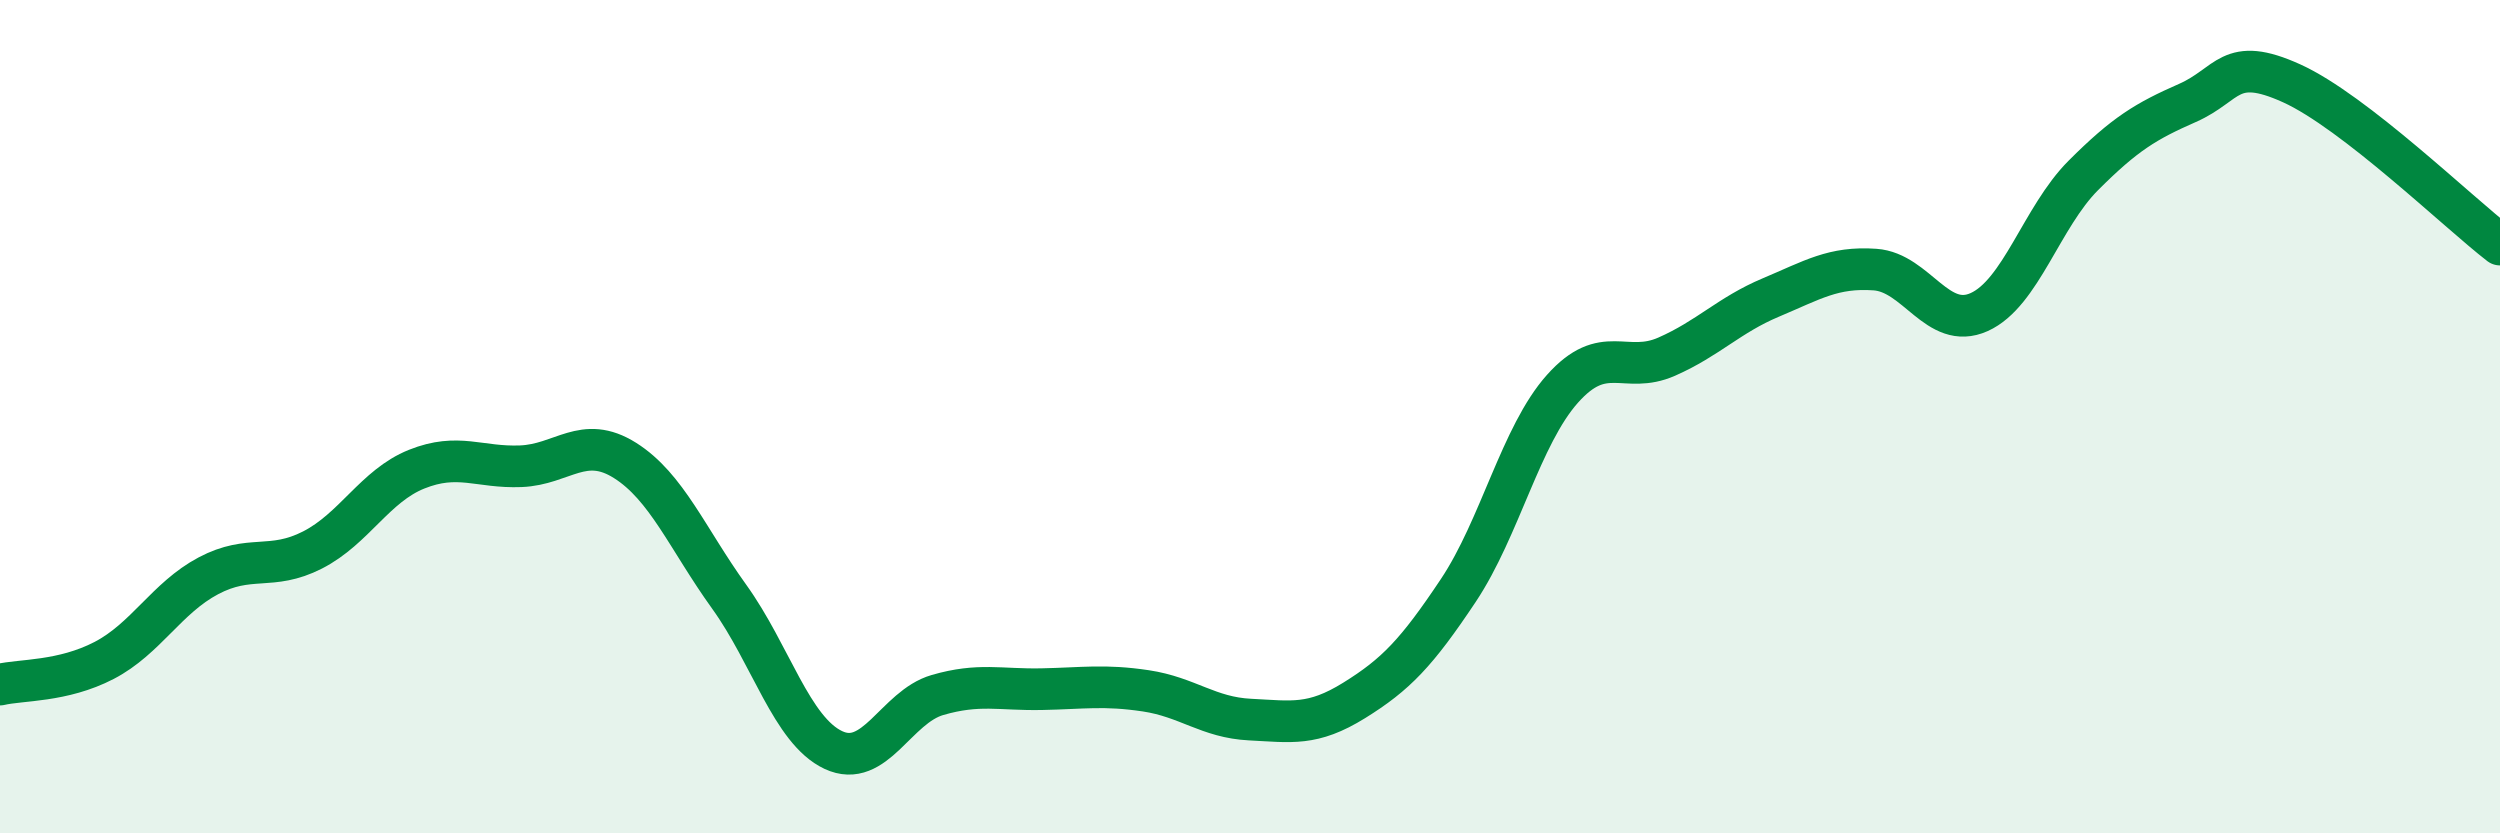 
    <svg width="60" height="20" viewBox="0 0 60 20" xmlns="http://www.w3.org/2000/svg">
      <path
        d="M 0,16.43 C 0.5,16.31 1.5,16.37 2.5,15.85 C 3.5,15.33 4,14.35 5,13.82 C 6,13.29 6.5,13.71 7.5,13.2 C 8.5,12.69 9,11.66 10,11.26 C 11,10.86 11.5,11.23 12.5,11.19 C 13.5,11.15 14,10.42 15,11.05 C 16,11.68 16.5,12.93 17.5,14.32 C 18.5,15.71 19,17.53 20,18 C 21,18.47 21.5,16.97 22.5,16.68 C 23.5,16.39 24,16.56 25,16.54 C 26,16.52 26.5,16.43 27.5,16.58 C 28.5,16.73 29,17.22 30,17.27 C 31,17.32 31.5,17.43 32.5,16.81 C 33.5,16.19 34,15.67 35,14.17 C 36,12.67 36.5,10.45 37.5,9.33 C 38.5,8.21 39,9 40,8.56 C 41,8.12 41.5,7.56 42.5,7.14 C 43.5,6.72 44,6.4 45,6.47 C 46,6.54 46.5,7.94 47.5,7.49 C 48.5,7.04 49,5.21 50,4.21 C 51,3.21 51.5,2.91 52.5,2.47 C 53.5,2.03 53.5,1.32 55,2 C 56.5,2.68 59,5.1 60,5.87L60 20L0 20Z"
        fill="#008740"
        opacity="0.1"
        stroke-linecap="round"
        stroke-linejoin="round"
      />
      <path
        d="M 0,16.43 C 0.5,16.31 1.5,16.37 2.5,15.85 C 3.5,15.33 4,14.35 5,13.82 C 6,13.29 6.5,13.71 7.5,13.2 C 8.5,12.69 9,11.66 10,11.26 C 11,10.86 11.5,11.23 12.5,11.19 C 13.5,11.15 14,10.42 15,11.05 C 16,11.68 16.5,12.93 17.5,14.32 C 18.5,15.71 19,17.53 20,18 C 21,18.47 21.5,16.97 22.5,16.68 C 23.5,16.39 24,16.56 25,16.54 C 26,16.52 26.5,16.43 27.5,16.58 C 28.5,16.73 29,17.22 30,17.27 C 31,17.32 31.5,17.43 32.5,16.81 C 33.5,16.19 34,15.67 35,14.17 C 36,12.67 36.5,10.45 37.5,9.33 C 38.5,8.21 39,9 40,8.56 C 41,8.12 41.5,7.56 42.5,7.14 C 43.5,6.72 44,6.4 45,6.47 C 46,6.54 46.5,7.94 47.5,7.49 C 48.5,7.04 49,5.21 50,4.21 C 51,3.21 51.5,2.91 52.5,2.47 C 53.5,2.03 53.5,1.32 55,2 C 56.5,2.68 59,5.1 60,5.87"
        stroke="#008740"
        stroke-width="1"
        fill="none"
        stroke-linecap="round"
        stroke-linejoin="round"
      />
    </svg>
  